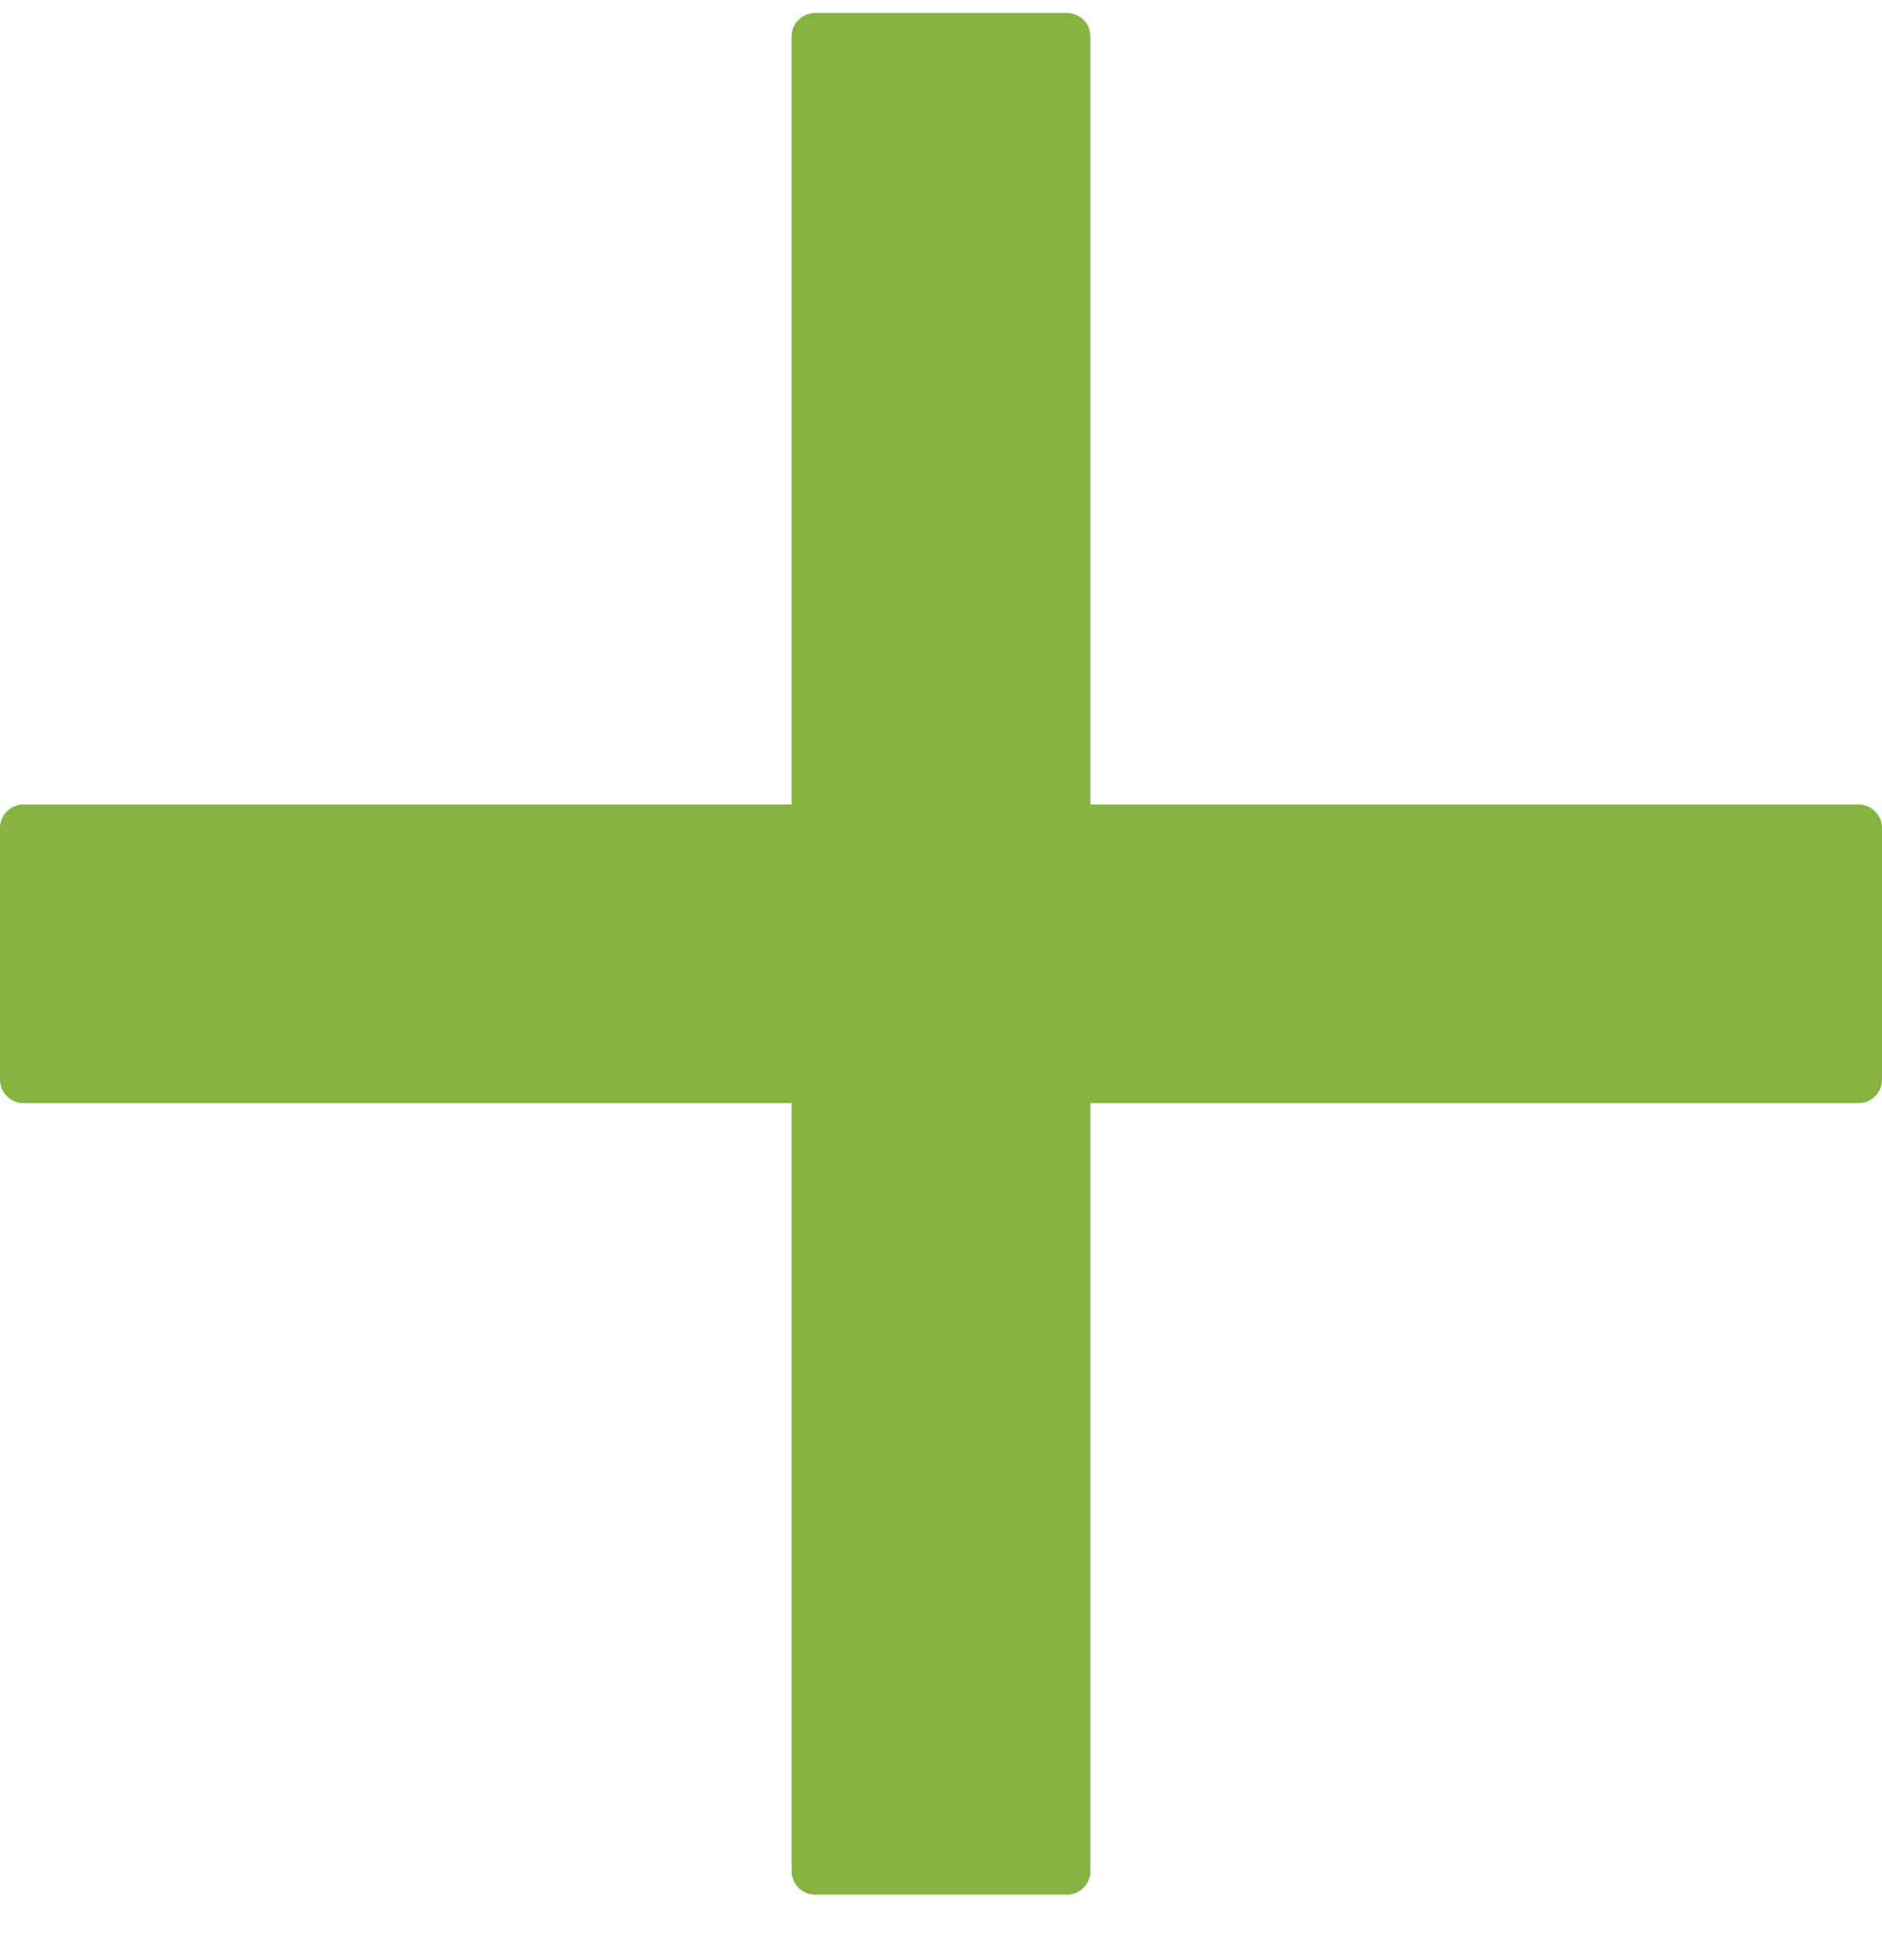 <svg width="24" height="25" viewBox="0 0 24 25" fill="none"
    xmlns="http://www.w3.org/2000/svg">
    <path d="M24 13.77C24 13.935 23.866 14.07 23.7 14.07H13.905V23.865C13.905 24.031 13.77 24.165 13.604 24.165H10.396C10.23 24.165 10.095 24.031 10.095 23.865V14.07H0.3C0.134 14.07 0 13.935 0 13.77V10.561C0 10.395 0.134 10.261 0.3 10.261H10.095V0.465C10.095 0.3 10.23 0.165 10.396 0.165H13.604C13.77 0.165 13.905 0.3 13.905 0.465V10.261H23.7C23.866 10.261 24 10.395 24 10.561V13.77Z" fill="#85B440"/>
</svg>
